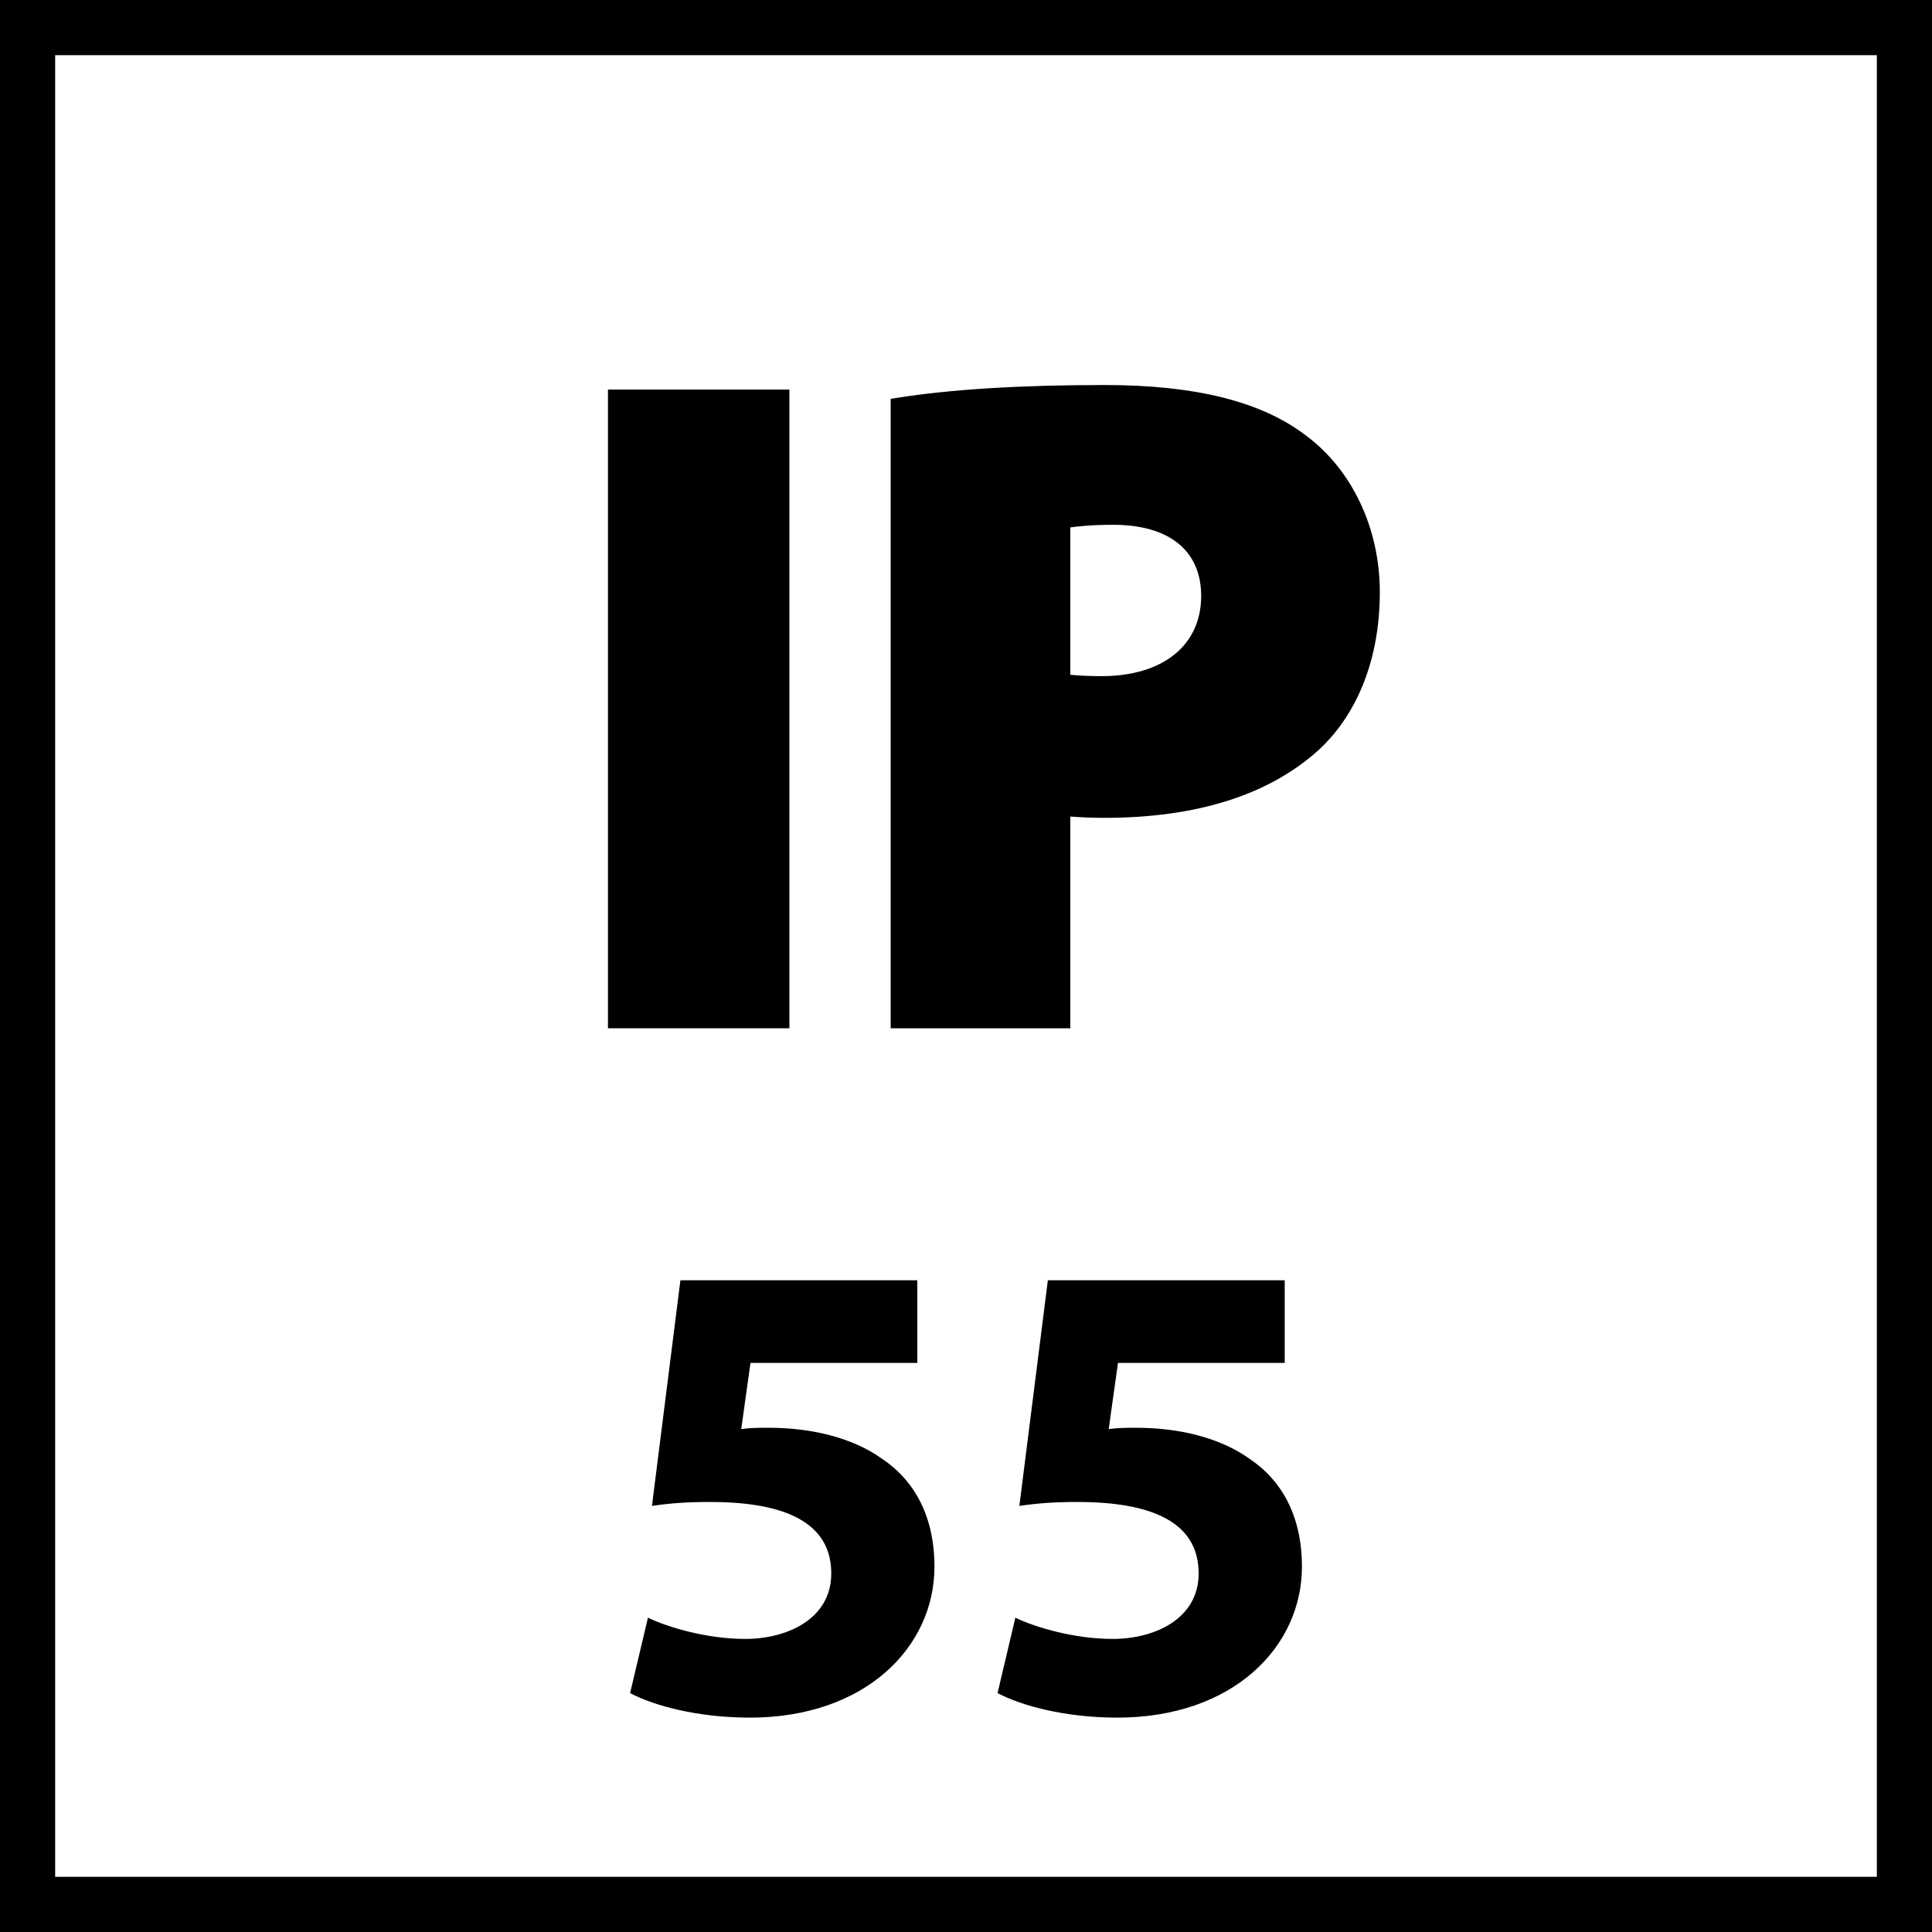 <?xml version="1.0" encoding="utf-8"?>
<!-- Generator: Adobe Illustrator 16.0.3, SVG Export Plug-In . SVG Version: 6.00 Build 0)  -->
<!DOCTYPE svg PUBLIC "-//W3C//DTD SVG 1.1//EN" "http://www.w3.org/Graphics/SVG/1.1/DTD/svg11.dtd">
<svg version="1.1" id="Layer_1" xmlns="http://www.w3.org/2000/svg" xmlns:xlink="http://www.w3.org/1999/xlink" x="0px" y="0px"
	 width="54.992px" height="54.992px" viewBox="0 0 54.992 54.992" enable-background="new 0 0 54.992 54.992" xml:space="preserve">
<g>
	<g>
		<path d="M54.992,54.992H0V0h54.992V54.992z M1.57,53.422h51.852V1.57H1.57V53.422z"/>
	</g>
</g>
<g>
	<g>
		<path d="M26.109,38.793h-4.747l-0.264,1.884c0.264-0.037,0.489-0.037,0.792-0.037c1.167,0,2.354,0.264,3.221,0.885
			c0.923,0.621,1.487,1.64,1.487,3.071c0,2.278-1.958,4.294-5.254,4.294c-1.487,0-2.731-0.339-3.409-0.698l0.508-2.146
			c0.547,0.264,1.658,0.604,2.77,0.604c1.186,0,2.448-0.565,2.448-1.864c0-1.263-0.999-2.034-3.446-2.034
			c-0.678,0-1.149,0.037-1.658,0.112l0.81-6.423h6.743V38.793z"/>
	</g>
	<g>
		<path d="M36.568,38.793h-4.746l-0.264,1.884c0.264-0.037,0.488-0.037,0.791-0.037c1.168,0,2.354,0.264,3.221,0.885
			c0.924,0.621,1.488,1.64,1.488,3.071c0,2.278-1.959,4.294-5.254,4.294c-1.488,0-2.732-0.339-3.41-0.698l0.507-2.146
			c0.547,0.264,1.658,0.604,2.77,0.604c1.186,0,2.447-0.565,2.447-1.864c0-1.263-0.998-2.034-3.445-2.034
			c-0.678,0-1.148,0.037-1.658,0.112l0.811-6.423h6.742V38.793z"/>
	</g>
</g>
<g>
	<g>
		<g>
			<rect x="17.305" y="11.089" width="5.164" height="18.179"/>
			<path d="M37.17,12.395c-1.262-0.966-3.139-1.436-5.738-1.436c-2.394,0-4.384,0.124-5.914,0.367l-0.166,0.026v17.917h5.113v-6.027
				c0.299,0.023,0.643,0.037,0.967,0.037c2.609,0,4.65-0.639,6.066-1.899c1.146-1.035,1.777-2.642,1.777-4.526
				C39.275,15.038,38.486,13.37,37.17,12.395z M30.465,15.012c0.211-0.031,0.607-0.074,1.229-0.074c1.586,0,2.496,0.738,2.496,2.024
				c0,1.409-1.09,2.284-2.84,2.284c-0.381,0-0.648-0.018-0.885-0.039V15.012z"/>
		</g>
	</g>
</g>
<g>
</g>
<g>
</g>
<g>
</g>
<g>
</g>
<g>
</g>
<g>
</g>
</svg>
